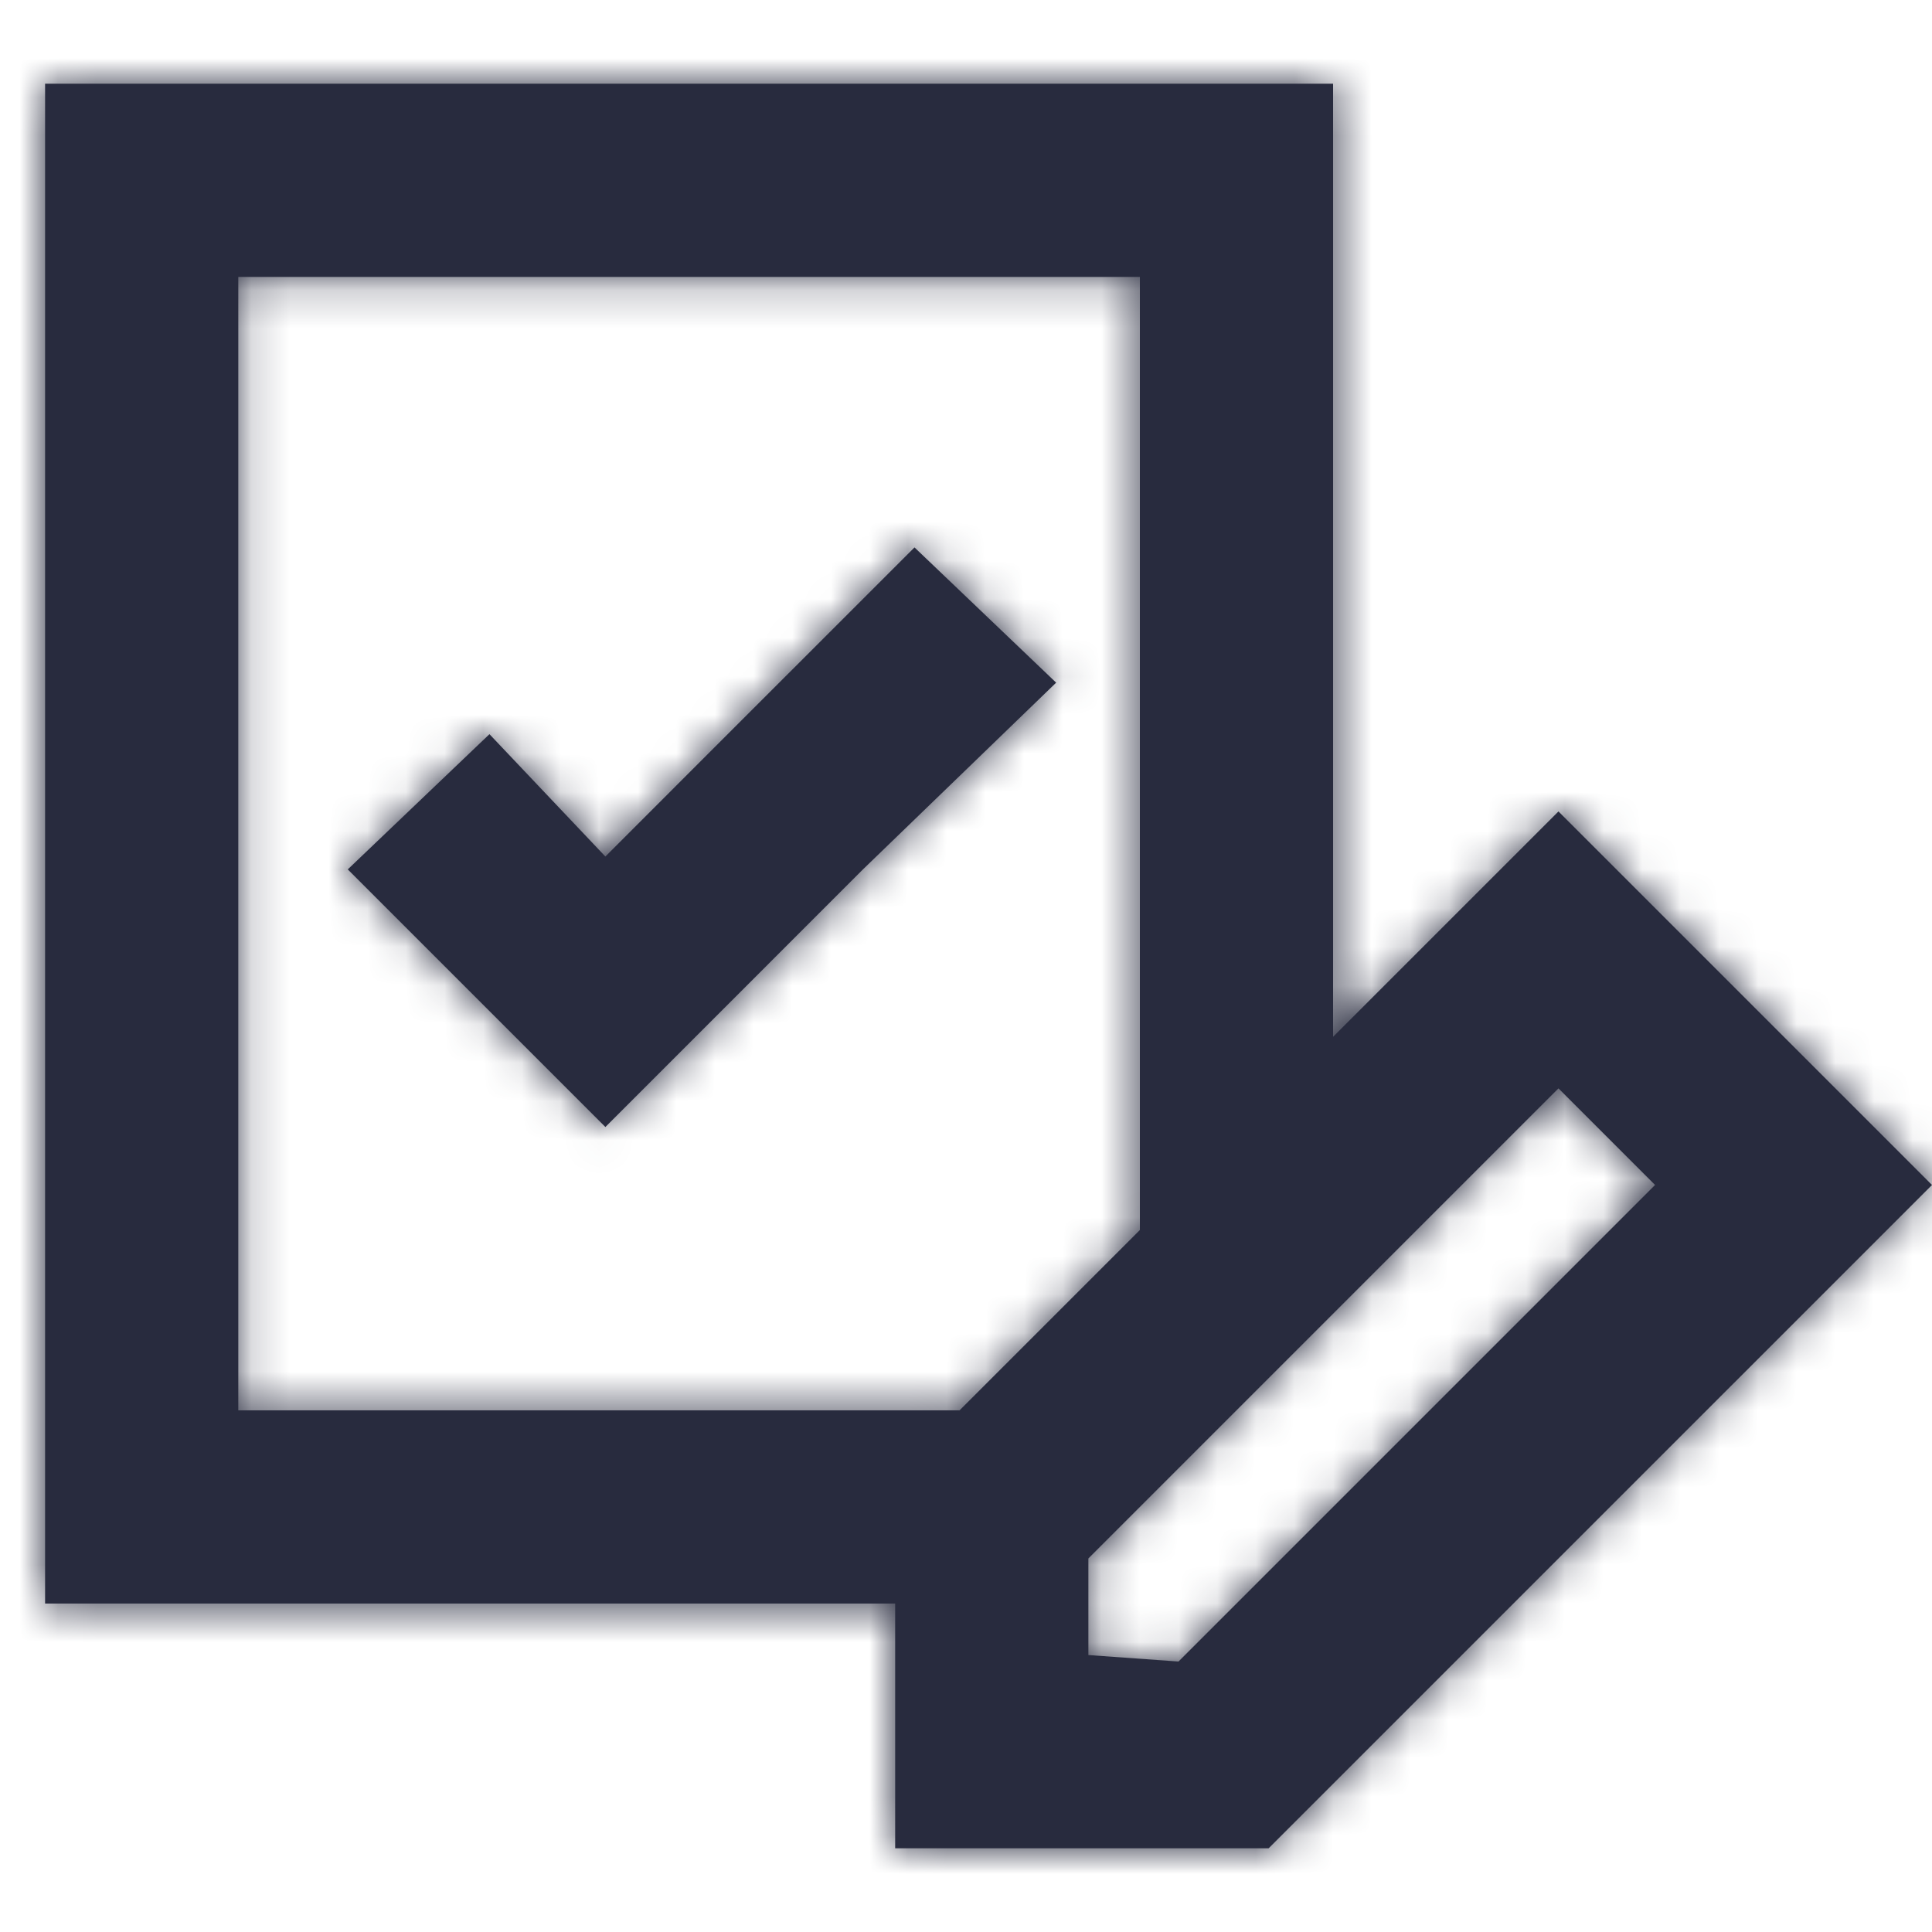 <?xml version="1.0" encoding="UTF-8"?>
<svg width="50px" height="50px" viewBox="0 0 50 50" version="1.1" xmlns="http://www.w3.org/2000/svg" xmlns:xlink="http://www.w3.org/1999/xlink">
    <!-- Generator: Sketch 54.1 (76490) - https://sketchapp.com -->
    <title>Icon / simple_form_50</title>
    <desc>Created with Sketch.</desc>
    <defs>
        <path d="M39.333,19 L49,28.667 L31.833,45.833 L22.167,45.833 L22.167,39.5 L0.167,39.5 L0.167,0.167 L33.5,0.167 L33.5,24.833 L39.333,19 Z M27.167,40.833 L29.5,41 L30.833,39.667 L33.333,37.167 L41.833,28.667 L39.333,26.167 L33.5,32 L27.167,38.333 L27.167,40.833 Z M5.167,34.5 L23.833,34.5 L28.5,29.833 L28.5,5.167 L5.167,5.167 L5.167,34.5 Z M26.333,15.667 L21.333,20.5 L14.667,27.167 L8,20.5 L11.667,17 L14.667,20.167 L17.5,17.333 L22.667,12.167 L26.333,15.667 Z" id="path-1"></path>
    </defs>
    <g id="Icon-/-simple_form_50" stroke="none" stroke-width="1" fill="none" fill-rule="evenodd">
        <g transform="translate(1, 2)">
            <mask id="mask-2" fill="white">
                <use xlink:href="#path-1"></use>
            </mask>
            <use id="Combined-Shape" fill="#282B3E" fill-rule="nonzero" xlink:href="#path-1"></use>
            <g id="Colour-/-Navy-Black-#1" mask="url(#mask-2)" fill="#282B3E">
                <g transform="translate(-1, -2)" id="Rectangle">
                    <rect x="0" y="0" width="50" height="50"></rect>
                </g>
            </g>
        </g>
    </g>
</svg>